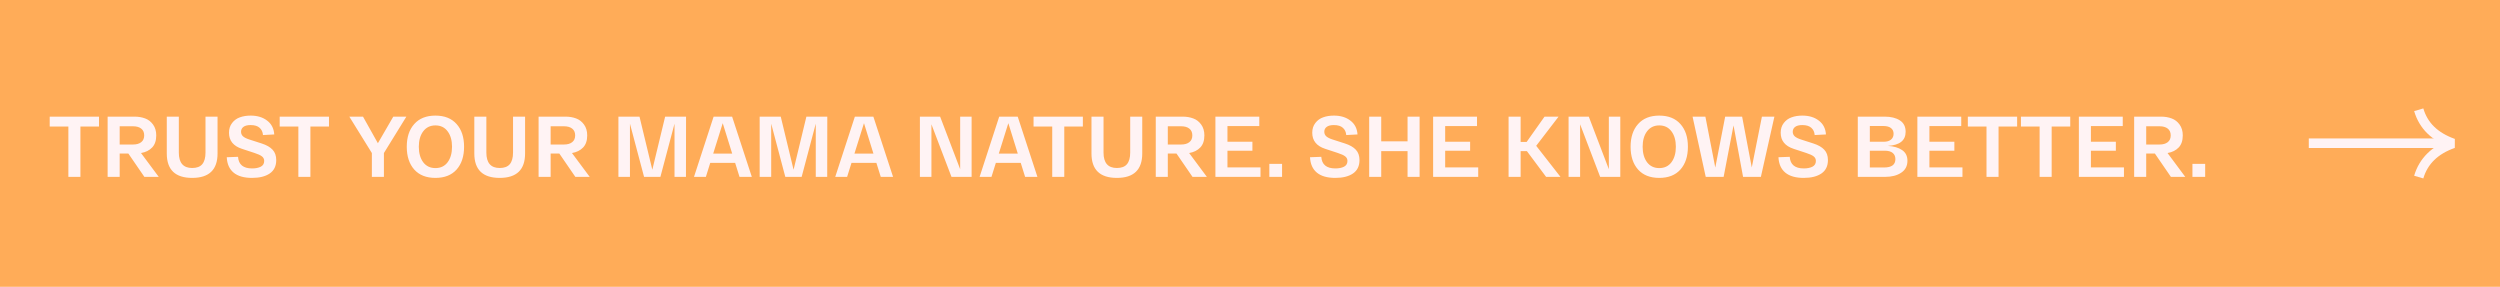 <?xml version="1.0" encoding="UTF-8"?> <svg xmlns="http://www.w3.org/2000/svg" width="523" height="60" viewBox="0 0 523 60" fill="none"> <path d="M523 0H0V60H523V0Z" fill="#FFAC58"></path> <path d="M10.398 26.47V24.4H20.712V26.47H16.824V37H14.304V26.47H10.398ZM33.208 37H30.202L26.854 32.122H25.036V37H22.516V24.4H28.132C28.96 24.4 29.704 24.526 30.364 24.778C31.024 25.018 31.576 25.444 32.02 26.056C32.464 26.668 32.686 27.424 32.686 28.324C32.686 29.416 32.398 30.262 31.822 30.862C31.246 31.462 30.472 31.846 29.5 32.014L33.208 37ZM25.036 26.416V30.232H27.826C28.558 30.232 29.128 30.07 29.536 29.746C29.956 29.422 30.166 28.948 30.166 28.324C30.166 27.7 29.956 27.226 29.536 26.902C29.128 26.578 28.558 26.416 27.826 26.416H25.036ZM34.891 32.104V24.4H37.411V31.924C37.411 34.072 38.341 35.146 40.201 35.146C41.161 35.146 41.863 34.882 42.307 34.354C42.763 33.814 42.991 33.004 42.991 31.924V24.4H45.511V32.104C45.511 35.512 43.741 37.216 40.201 37.216C36.661 37.216 34.891 35.512 34.891 32.104ZM47.438 32.896L49.796 32.806C49.904 34.426 50.888 35.236 52.748 35.236C53.468 35.236 54.068 35.116 54.548 34.876C55.028 34.624 55.268 34.222 55.268 33.67C55.268 33.274 55.112 32.956 54.8 32.716C54.5 32.476 53.978 32.236 53.234 31.996L50.606 31.132C48.806 30.544 47.906 29.422 47.906 27.766C47.906 26.962 48.122 26.284 48.554 25.732C48.986 25.168 49.532 24.772 50.192 24.544C50.852 24.304 51.602 24.184 52.442 24.184C53.834 24.184 54.98 24.532 55.88 25.228C56.792 25.912 57.29 26.878 57.374 28.126L55.016 28.252C54.968 27.616 54.734 27.112 54.314 26.74C53.894 26.356 53.264 26.164 52.424 26.164C51.764 26.164 51.266 26.29 50.93 26.542C50.594 26.794 50.426 27.136 50.426 27.568C50.426 27.94 50.558 28.252 50.822 28.504C51.098 28.756 51.53 28.978 52.118 29.17L54.746 30.016C55.754 30.34 56.51 30.772 57.014 31.312C57.53 31.852 57.788 32.578 57.788 33.49C57.788 34.738 57.332 35.674 56.42 36.298C55.52 36.91 54.29 37.216 52.73 37.216C51.05 37.216 49.766 36.85 48.878 36.118C47.99 35.386 47.51 34.312 47.438 32.896ZM58.51 26.47V24.4H68.824V26.47H64.936V37H62.416V26.47H58.51ZM82.276 24.4H85.012L80.314 32.014V37H77.794V32.014L73.078 24.4H75.94L79.054 29.962L82.276 24.4ZM86.662 35.47C85.618 34.294 85.096 32.704 85.096 30.7C85.096 28.696 85.618 27.112 86.662 25.948C87.706 24.772 89.182 24.184 91.09 24.184C92.998 24.184 94.474 24.772 95.518 25.948C96.562 27.112 97.084 28.696 97.084 30.7C97.084 32.704 96.562 34.294 95.518 35.47C94.474 36.634 92.998 37.216 91.09 37.216C89.182 37.216 87.706 36.634 86.662 35.47ZM88.534 27.478C87.922 28.294 87.616 29.368 87.616 30.7C87.616 32.032 87.922 33.112 88.534 33.94C89.158 34.756 90.01 35.164 91.09 35.164C92.182 35.164 93.034 34.756 93.646 33.94C94.258 33.112 94.564 32.032 94.564 30.7C94.564 29.368 94.258 28.294 93.646 27.478C93.034 26.65 92.182 26.236 91.09 26.236C90.01 26.236 89.158 26.65 88.534 27.478ZM99.227 32.104V24.4H101.746V31.924C101.746 34.072 102.676 35.146 104.536 35.146C105.496 35.146 106.198 34.882 106.642 34.354C107.098 33.814 107.326 33.004 107.326 31.924V24.4H109.846V32.104C109.846 35.512 108.076 37.216 104.536 37.216C100.996 37.216 99.227 35.512 99.227 32.104ZM123.366 37H120.36L117.012 32.122H115.194V37H112.674V24.4H118.29C119.118 24.4 119.862 24.526 120.522 24.778C121.182 25.018 121.734 25.444 122.178 26.056C122.622 26.668 122.844 27.424 122.844 28.324C122.844 29.416 122.556 30.262 121.98 30.862C121.404 31.462 120.63 31.846 119.658 32.014L123.366 37ZM115.194 26.416V30.232H117.984C118.716 30.232 119.286 30.07 119.694 29.746C120.114 29.422 120.324 28.948 120.324 28.324C120.324 27.7 120.114 27.226 119.694 26.902C119.286 26.578 118.716 26.416 117.984 26.416H115.194ZM139.147 24.4H143.521L143.503 37H141.109V25.876L138.157 37H134.737L131.785 25.876V37H129.373V24.4H133.783L136.465 35.506L139.147 24.4ZM154.706 37L153.788 34.066H148.586L147.668 37H145.184L149.288 24.4H153.158L157.28 37H154.706ZM149.198 32.14H153.176L151.196 25.768L149.198 32.14ZM168.696 24.4H173.07L173.052 37H170.658V25.876L167.706 37H164.286L161.334 25.876V37H158.922V24.4H163.332L166.014 35.506L168.696 24.4ZM184.255 37L183.337 34.066H178.135L177.217 37H174.733L178.837 24.4H182.707L186.829 37H184.255ZM178.747 32.14H182.725L180.745 25.768L178.747 32.14ZM200.867 24.4H203.261V37H199.049L194.855 26.002V37H192.443V24.4H196.673L200.867 35.398V24.4ZM214.454 37L213.536 34.066H208.334L207.416 37H204.932L209.036 24.4H212.906L217.028 37H214.454ZM208.946 32.14H212.924L210.944 25.768L208.946 32.14ZM216.22 26.47V24.4H226.534V26.47H222.646V37H220.126V26.47H216.22ZM228.338 32.104V24.4H230.858V31.924C230.858 34.072 231.788 35.146 233.648 35.146C234.608 35.146 235.31 34.882 235.754 34.354C236.21 33.814 236.438 33.004 236.438 31.924V24.4H238.958V32.104C238.958 35.512 237.188 37.216 233.648 37.216C230.108 37.216 228.338 35.512 228.338 32.104ZM252.477 37H249.471L246.123 32.122H244.305V37H241.785V24.4H247.401C248.229 24.4 248.973 24.526 249.633 24.778C250.293 25.018 250.845 25.444 251.289 26.056C251.733 26.668 251.955 27.424 251.955 28.324C251.955 29.416 251.667 30.262 251.091 30.862C250.515 31.462 249.741 31.846 248.769 32.014L252.477 37ZM244.305 26.416V30.232H247.095C247.827 30.232 248.397 30.07 248.805 29.746C249.225 29.422 249.435 28.948 249.435 28.324C249.435 27.7 249.225 27.226 248.805 26.902C248.397 26.578 247.827 26.416 247.095 26.416H244.305ZM254.265 37V24.4H263.445V26.38H256.785V29.656H262.005V31.528H256.785V35.02H263.697V37H254.265ZM265.544 37V34.282H268.208V37H265.544ZM274.055 32.896L276.413 32.806C276.521 34.426 277.505 35.236 279.365 35.236C280.085 35.236 280.685 35.116 281.165 34.876C281.645 34.624 281.885 34.222 281.885 33.67C281.885 33.274 281.729 32.956 281.417 32.716C281.117 32.476 280.595 32.236 279.851 31.996L277.223 31.132C275.423 30.544 274.523 29.422 274.523 27.766C274.523 26.962 274.739 26.284 275.171 25.732C275.603 25.168 276.149 24.772 276.809 24.544C277.469 24.304 278.219 24.184 279.059 24.184C280.451 24.184 281.597 24.532 282.497 25.228C283.409 25.912 283.907 26.878 283.991 28.126L281.633 28.252C281.585 27.616 281.351 27.112 280.931 26.74C280.511 26.356 279.881 26.164 279.041 26.164C278.381 26.164 277.883 26.29 277.547 26.542C277.211 26.794 277.043 27.136 277.043 27.568C277.043 27.94 277.175 28.252 277.439 28.504C277.715 28.756 278.147 28.978 278.735 29.17L281.363 30.016C282.371 30.34 283.127 30.772 283.631 31.312C284.147 31.852 284.405 32.578 284.405 33.49C284.405 34.738 283.949 35.674 283.037 36.298C282.137 36.91 280.907 37.216 279.347 37.216C277.667 37.216 276.383 36.85 275.495 36.118C274.607 35.386 274.127 34.312 274.055 32.896ZM294.461 24.4H296.981V37H294.461V31.618H288.953V37H286.433V24.4H288.953V29.566H294.461V24.4ZM299.81 37V24.4H308.99V26.38H302.33V29.656H307.55V31.528H302.33V35.02H309.242V37H299.81ZM326.449 37H323.443L319.429 31.618H318.115V37H315.595V24.4H318.115V29.692H319.375L323.119 24.4H326.053L321.373 30.502L326.449 37ZM336.57 24.4H338.964V37H334.752L330.558 26.002V37H328.146V24.4H332.376L336.57 35.398V24.4ZM342.687 35.47C341.643 34.294 341.121 32.704 341.121 30.7C341.121 28.696 341.643 27.112 342.687 25.948C343.731 24.772 345.207 24.184 347.115 24.184C349.023 24.184 350.499 24.772 351.543 25.948C352.587 27.112 353.109 28.696 353.109 30.7C353.109 32.704 352.587 34.294 351.543 35.47C350.499 36.634 349.023 37.216 347.115 37.216C345.207 37.216 343.731 36.634 342.687 35.47ZM344.559 27.478C343.947 28.294 343.641 29.368 343.641 30.7C343.641 32.032 343.947 33.112 344.559 33.94C345.183 34.756 346.035 35.164 347.115 35.164C348.207 35.164 349.059 34.756 349.671 33.94C350.283 33.112 350.589 32.032 350.589 30.7C350.589 29.368 350.283 28.294 349.671 27.478C349.059 26.65 348.207 26.236 347.115 26.236C346.035 26.236 345.183 26.65 344.559 27.478ZM368.593 24.4H371.203L368.377 37H364.651L362.653 26.236L360.583 37H356.839L354.085 24.4H356.767L358.837 35.056L360.907 24.4H364.453L366.469 35.038L368.593 24.4ZM372.053 32.896L374.411 32.806C374.519 34.426 375.503 35.236 377.363 35.236C378.083 35.236 378.683 35.116 379.163 34.876C379.643 34.624 379.883 34.222 379.883 33.67C379.883 33.274 379.727 32.956 379.415 32.716C379.115 32.476 378.593 32.236 377.849 31.996L375.221 31.132C373.421 30.544 372.521 29.422 372.521 27.766C372.521 26.962 372.737 26.284 373.169 25.732C373.601 25.168 374.147 24.772 374.807 24.544C375.467 24.304 376.217 24.184 377.057 24.184C378.449 24.184 379.595 24.532 380.495 25.228C381.407 25.912 381.905 26.878 381.989 28.126L379.631 28.252C379.583 27.616 379.349 27.112 378.929 26.74C378.509 26.356 377.879 26.164 377.039 26.164C376.379 26.164 375.881 26.29 375.545 26.542C375.209 26.794 375.041 27.136 375.041 27.568C375.041 27.94 375.173 28.252 375.437 28.504C375.713 28.756 376.145 28.978 376.733 29.17L379.361 30.016C380.369 30.34 381.125 30.772 381.629 31.312C382.145 31.852 382.403 32.578 382.403 33.49C382.403 34.738 381.947 35.674 381.035 36.298C380.135 36.91 378.905 37.216 377.345 37.216C375.665 37.216 374.381 36.85 373.493 36.118C372.605 35.386 372.125 34.312 372.053 32.896ZM394.932 30.52C396.168 30.592 397.158 30.88 397.902 31.384C398.658 31.888 399.036 32.638 399.036 33.634C399.036 34.726 398.598 35.56 397.722 36.136C396.858 36.712 395.748 37 394.392 37H388.65V24.4H394.266C395.574 24.4 396.63 24.658 397.434 25.174C398.25 25.69 398.658 26.488 398.658 27.568C398.658 29.392 397.416 30.376 394.932 30.52ZM391.17 26.362V29.656H394.05C394.722 29.656 395.238 29.506 395.598 29.206C395.958 28.906 396.138 28.498 396.138 27.982C396.138 27.478 395.958 27.082 395.598 26.794C395.238 26.506 394.71 26.362 394.014 26.362H391.17ZM394.158 35.038C395.73 35.038 396.516 34.456 396.516 33.292C396.516 32.74 396.33 32.308 395.958 31.996C395.586 31.684 395.028 31.528 394.284 31.528H391.17V35.038H394.158ZM401.113 37V24.4H410.293V26.38H403.633V29.656H408.853V31.528H403.633V35.02H410.545V37H401.113ZM411.671 26.47V24.4H421.985V26.47H418.097V37H415.577V26.47H411.671ZM422.781 26.47V24.4H433.095V26.47H429.207V37H426.687V26.47H422.781ZM434.898 37V24.4H444.078V26.38H437.418V29.656H442.638V31.528H437.418V35.02H444.33V37H434.898ZM457.157 37H454.151L450.803 32.122H448.985V37H446.465V24.4H452.081C452.909 24.4 453.653 24.526 454.313 24.778C454.973 25.018 455.525 25.444 455.969 26.056C456.413 26.668 456.635 27.424 456.635 28.324C456.635 29.416 456.347 30.262 455.771 30.862C455.195 31.462 454.421 31.846 453.449 32.014L457.157 37ZM448.985 26.416V30.232H451.775C452.507 30.232 453.077 30.07 453.485 29.746C453.905 29.422 454.115 28.948 454.115 28.324C454.115 27.7 453.905 27.226 453.485 26.902C453.077 26.578 452.507 26.416 451.775 26.416H448.985ZM458.657 37V34.282H461.321V37H458.657Z" fill="#FFF3F4"></path> <path d="M506 22.961C506.981 26.309 509.348 28.617 513.215 30.003C509.405 31.33 506.981 33.697 506 37.045" stroke="#FFF3F4" stroke-width="2" stroke-miterlimit="10" stroke-linejoin="bevel"></path> <path d="M513 29.961H483" stroke="#FFF3F4" stroke-width="2" stroke-miterlimit="10"></path> </svg> 